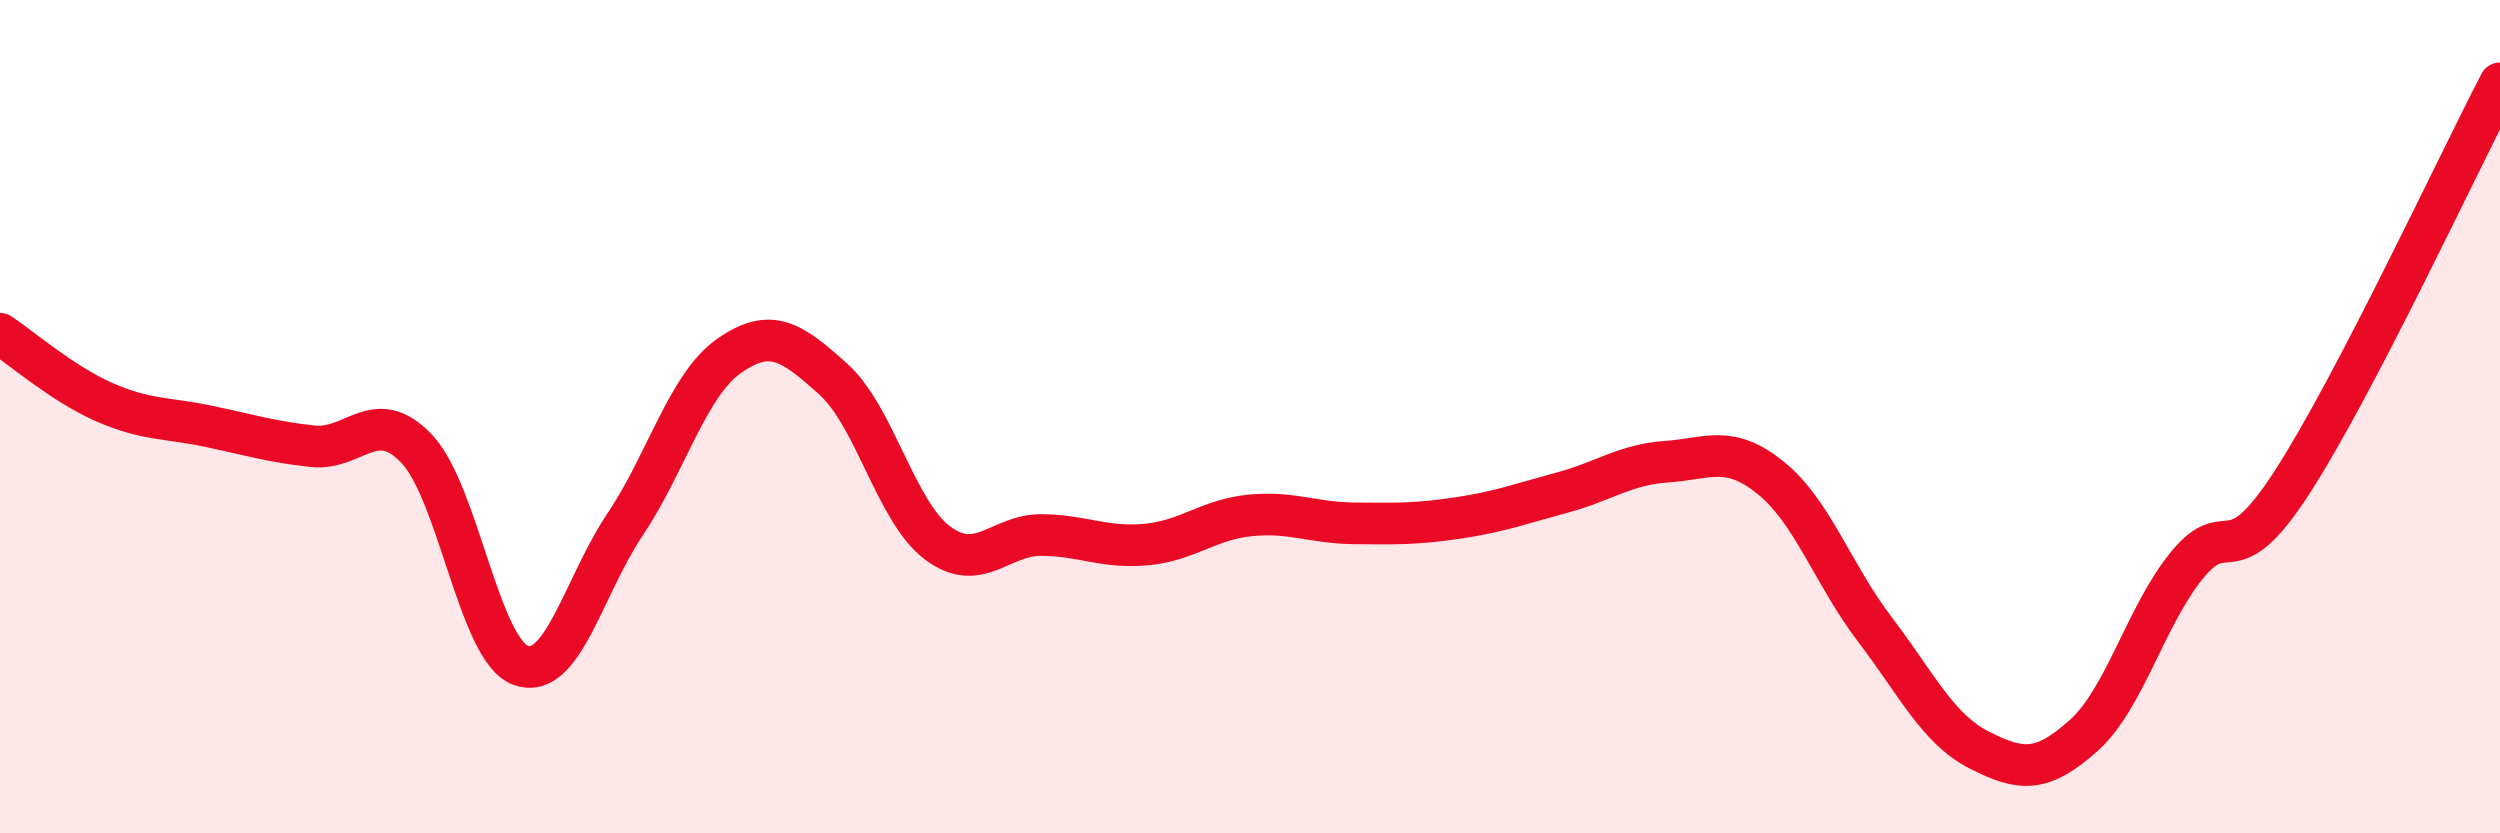 
    <svg width="60" height="20" viewBox="0 0 60 20" xmlns="http://www.w3.org/2000/svg">
      <path
        d="M 0,8.01 C 0.5,8.34 1.5,9.21 2.5,9.65 C 3.5,10.09 4,10.02 5,10.23 C 6,10.44 6.5,10.6 7.5,10.71 C 8.5,10.82 9,9.72 10,10.77 C 11,11.82 11.5,15.61 12.5,15.97 C 13.5,16.33 14,14.08 15,12.59 C 16,11.1 16.5,9.24 17.5,8.54 C 18.5,7.84 19,8.2 20,9.1 C 21,10 21.5,12.28 22.5,13.03 C 23.5,13.78 24,12.83 25,12.84 C 26,12.85 26.5,13.16 27.5,13.07 C 28.5,12.98 29,12.47 30,12.37 C 31,12.27 31.5,12.55 32.5,12.56 C 33.5,12.57 34,12.58 35,12.43 C 36,12.28 36.5,12.09 37.5,11.82 C 38.5,11.55 39,11.15 40,11.08 C 41,11.01 41.5,10.66 42.5,11.47 C 43.5,12.28 44,13.8 45,15.11 C 46,16.42 46.5,17.49 47.5,18 C 48.5,18.51 49,18.55 50,17.66 C 51,16.77 51.5,14.76 52.5,13.55 C 53.5,12.34 53.5,13.9 55,11.59 C 56.5,9.28 59,3.92 60,2L60 20L0 20Z"
        fill="#EB0A25"
        opacity="0.1"
        stroke-linecap="round"
        stroke-linejoin="round"
      />
      <path
        d="M 0,8.01 C 0.5,8.34 1.5,9.21 2.5,9.65 C 3.5,10.09 4,10.02 5,10.23 C 6,10.44 6.5,10.6 7.5,10.71 C 8.5,10.82 9,9.72 10,10.77 C 11,11.82 11.5,15.61 12.5,15.97 C 13.5,16.33 14,14.08 15,12.59 C 16,11.1 16.5,9.24 17.5,8.54 C 18.5,7.84 19,8.2 20,9.1 C 21,10 21.5,12.28 22.5,13.03 C 23.5,13.78 24,12.83 25,12.84 C 26,12.85 26.5,13.16 27.5,13.07 C 28.5,12.98 29,12.47 30,12.37 C 31,12.27 31.5,12.55 32.5,12.56 C 33.5,12.57 34,12.58 35,12.43 C 36,12.28 36.5,12.09 37.5,11.82 C 38.5,11.55 39,11.15 40,11.08 C 41,11.01 41.5,10.66 42.5,11.47 C 43.5,12.28 44,13.8 45,15.11 C 46,16.42 46.5,17.49 47.5,18 C 48.5,18.51 49,18.55 50,17.66 C 51,16.77 51.5,14.76 52.5,13.55 C 53.5,12.34 53.5,13.9 55,11.59 C 56.5,9.28 59,3.92 60,2"
        stroke="#EB0A25"
        stroke-width="1"
        fill="none"
        stroke-linecap="round"
        stroke-linejoin="round"
      />
    </svg>
  